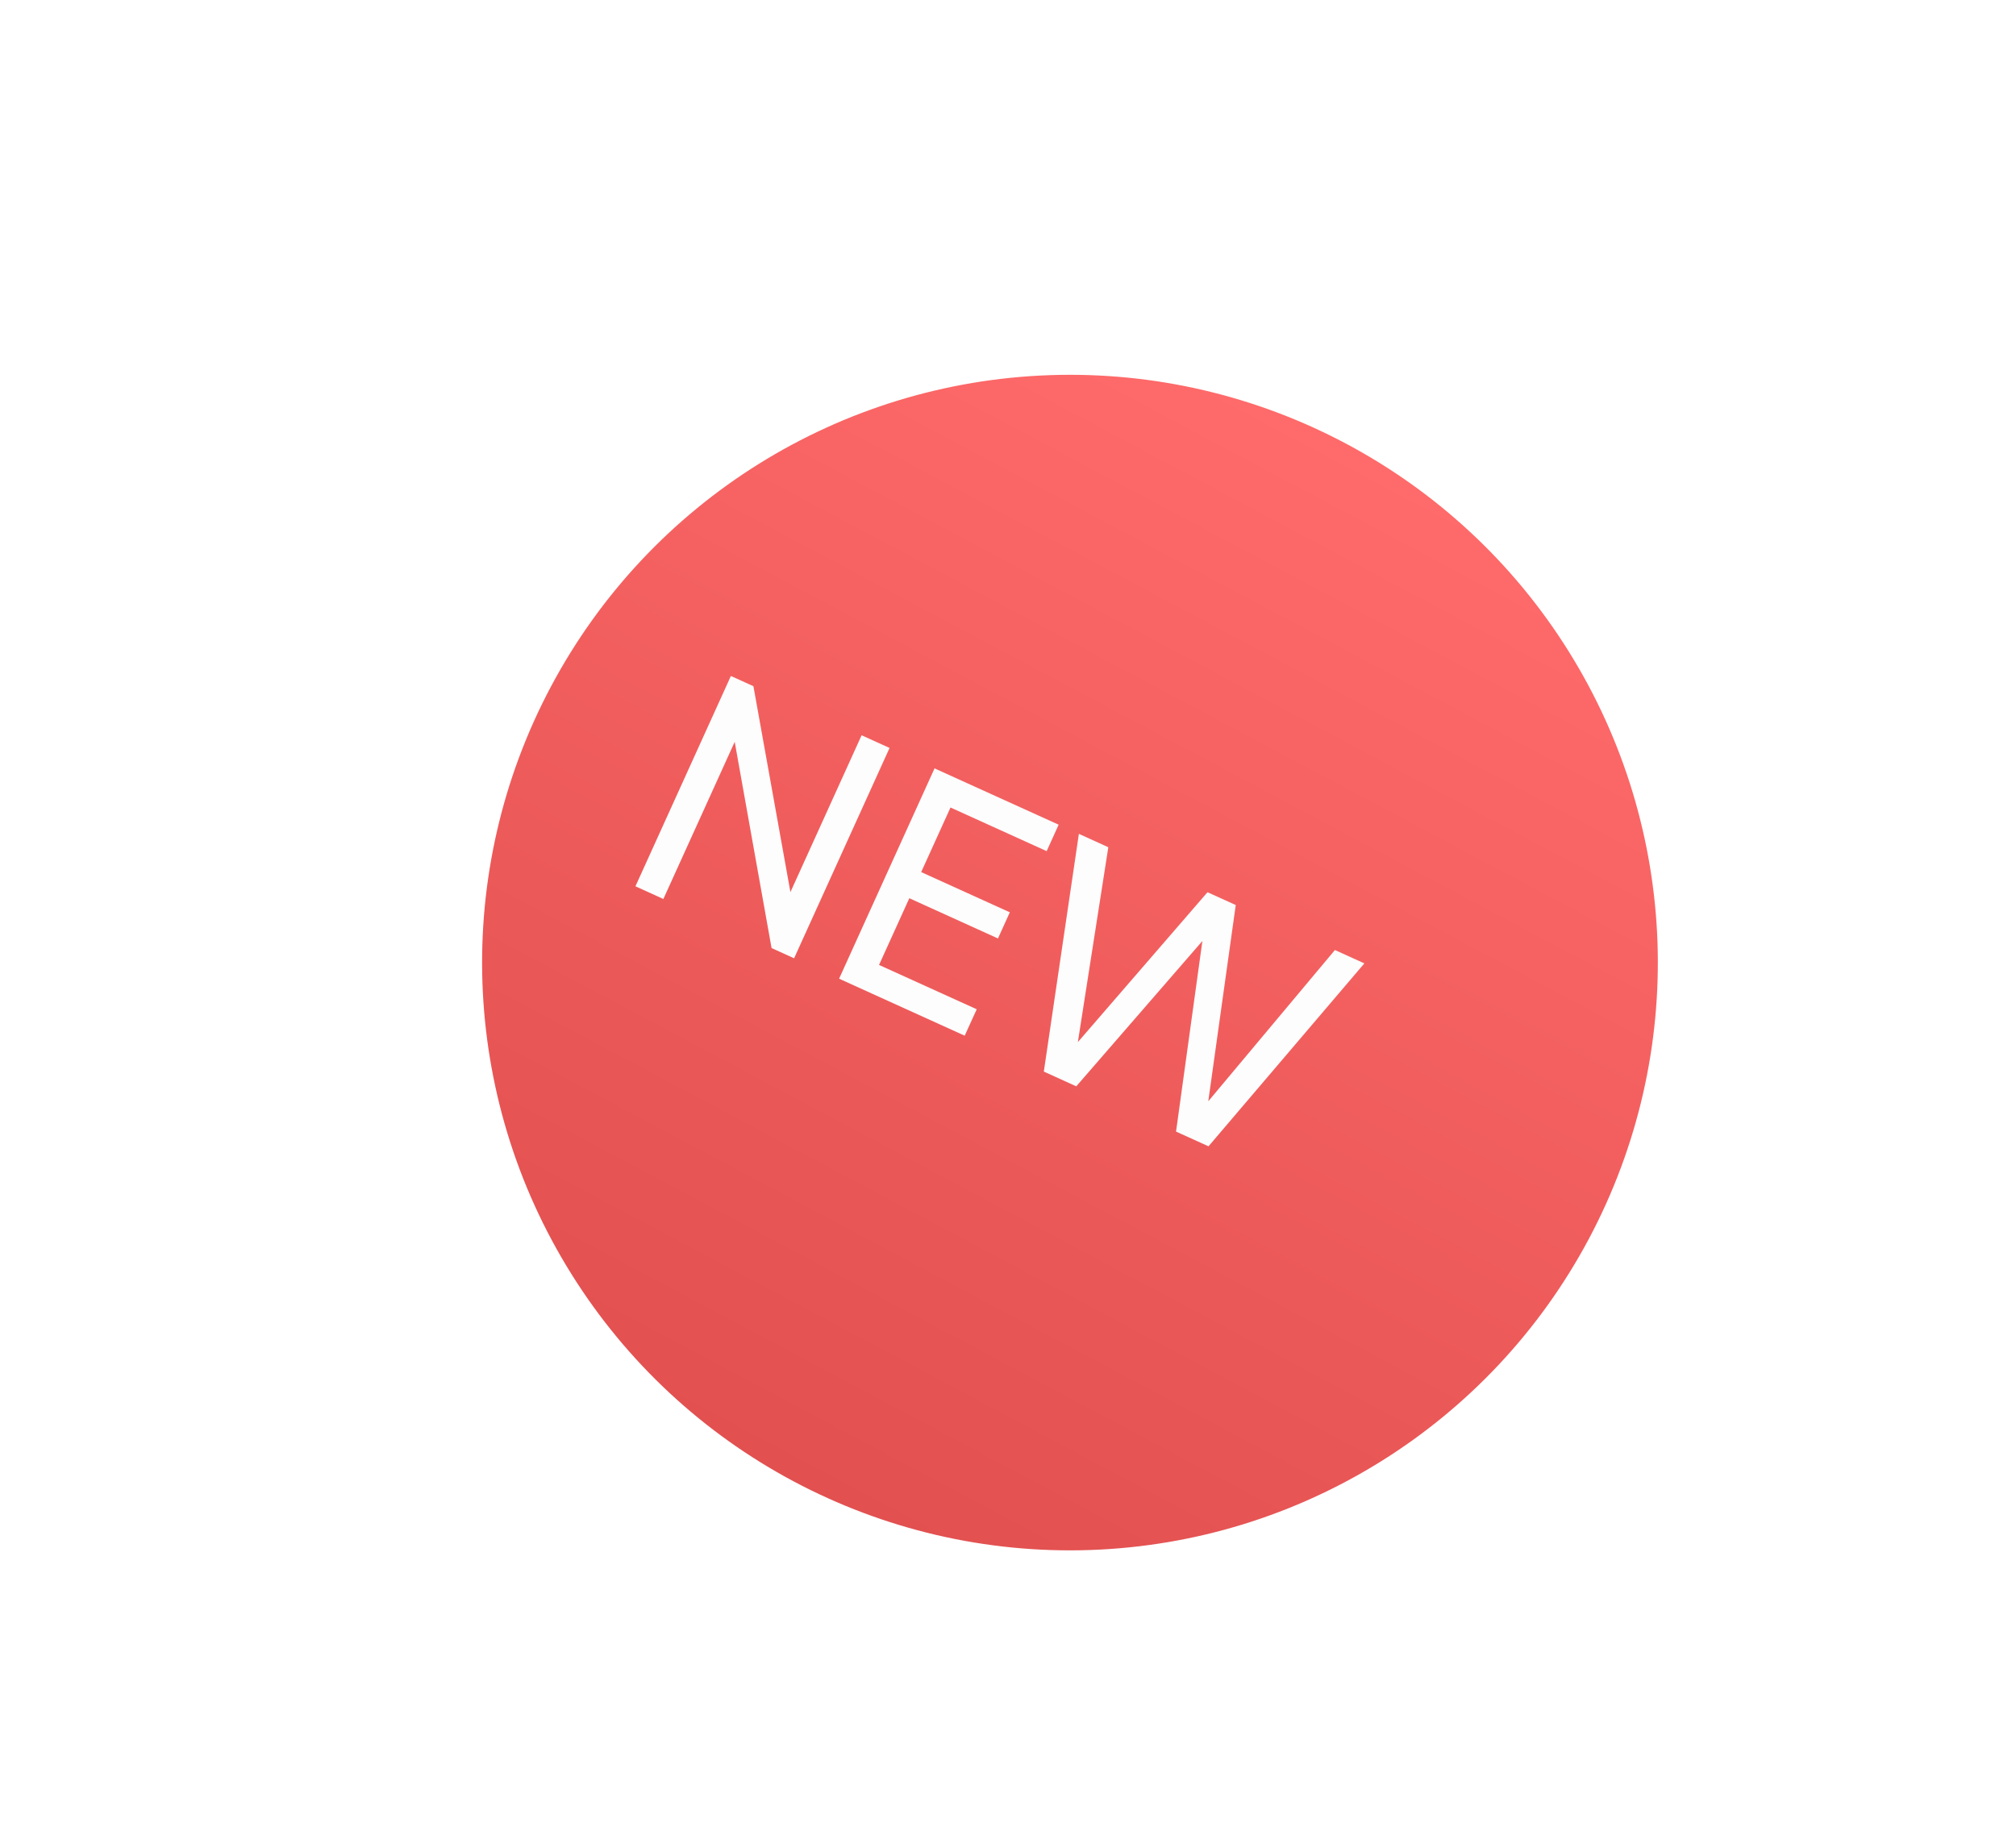 <?xml version="1.0" encoding="UTF-8"?> <svg xmlns="http://www.w3.org/2000/svg" width="96" height="87" viewBox="0 0 96 87" fill="none"><g filter="url(#filter0_d_2003_45)"><circle cx="47.584" cy="43.039" r="27.994" transform="rotate(28.028 47.584 43.039)" fill="url(#paint0_linear_2003_45)"></circle></g><path d="M37.639 42.489L41.029 35.019L42.36 35.623L37.814 45.64L36.741 45.153L34.986 35.331L31.589 42.816L30.259 42.212L34.804 32.195L35.877 32.682L37.639 42.489ZM43.301 42.78L41.859 45.957L46.51 48.068L45.938 49.327L39.957 46.612L44.502 36.596L50.412 39.278L49.841 40.537L45.262 38.459L43.866 41.535L48.087 43.451L47.522 44.696L43.301 42.78ZM51.251 51.738L49.706 51.036L51.375 39.714L52.777 40.351L51.327 49.632L57.5 42.494L58.845 43.104L57.537 52.45L63.567 45.247L64.969 45.883L57.548 54.595L56.002 53.894L57.257 44.816L51.251 51.738Z" fill="#FDFDFD"></path><defs><filter id="filter0_d_2003_45" x="10.043" y="4.937" width="81.815" height="81.816" filterUnits="userSpaceOnUse" color-interpolation-filters="sRGB"><feFlood flood-opacity="0" result="BackgroundImageFix"></feFlood><feColorMatrix in="SourceAlpha" type="matrix" values="0 0 0 0 0 0 0 0 0 0 0 0 0 0 0 0 0 0 127 0" result="hardAlpha"></feColorMatrix><feOffset dx="3.367" dy="2.806"></feOffset><feGaussianBlur stdDeviation="6.454"></feGaussianBlur><feComposite in2="hardAlpha" operator="out"></feComposite><feColorMatrix type="matrix" values="0 0 0 0 0 0 0 0 0 0 0 0 0 0 0 0 0 0 0.13 0"></feColorMatrix><feBlend mode="normal" in2="BackgroundImageFix" result="effect1_dropShadow_2003_45"></feBlend><feBlend mode="normal" in="SourceGraphic" in2="effect1_dropShadow_2003_45" result="shape"></feBlend></filter><linearGradient id="paint0_linear_2003_45" x1="47.584" y1="15.045" x2="47.584" y2="71.033" gradientUnits="userSpaceOnUse"><stop stop-color="#FF6A6A"></stop><stop offset="1" stop-color="#E25050"></stop></linearGradient></defs></svg> 
